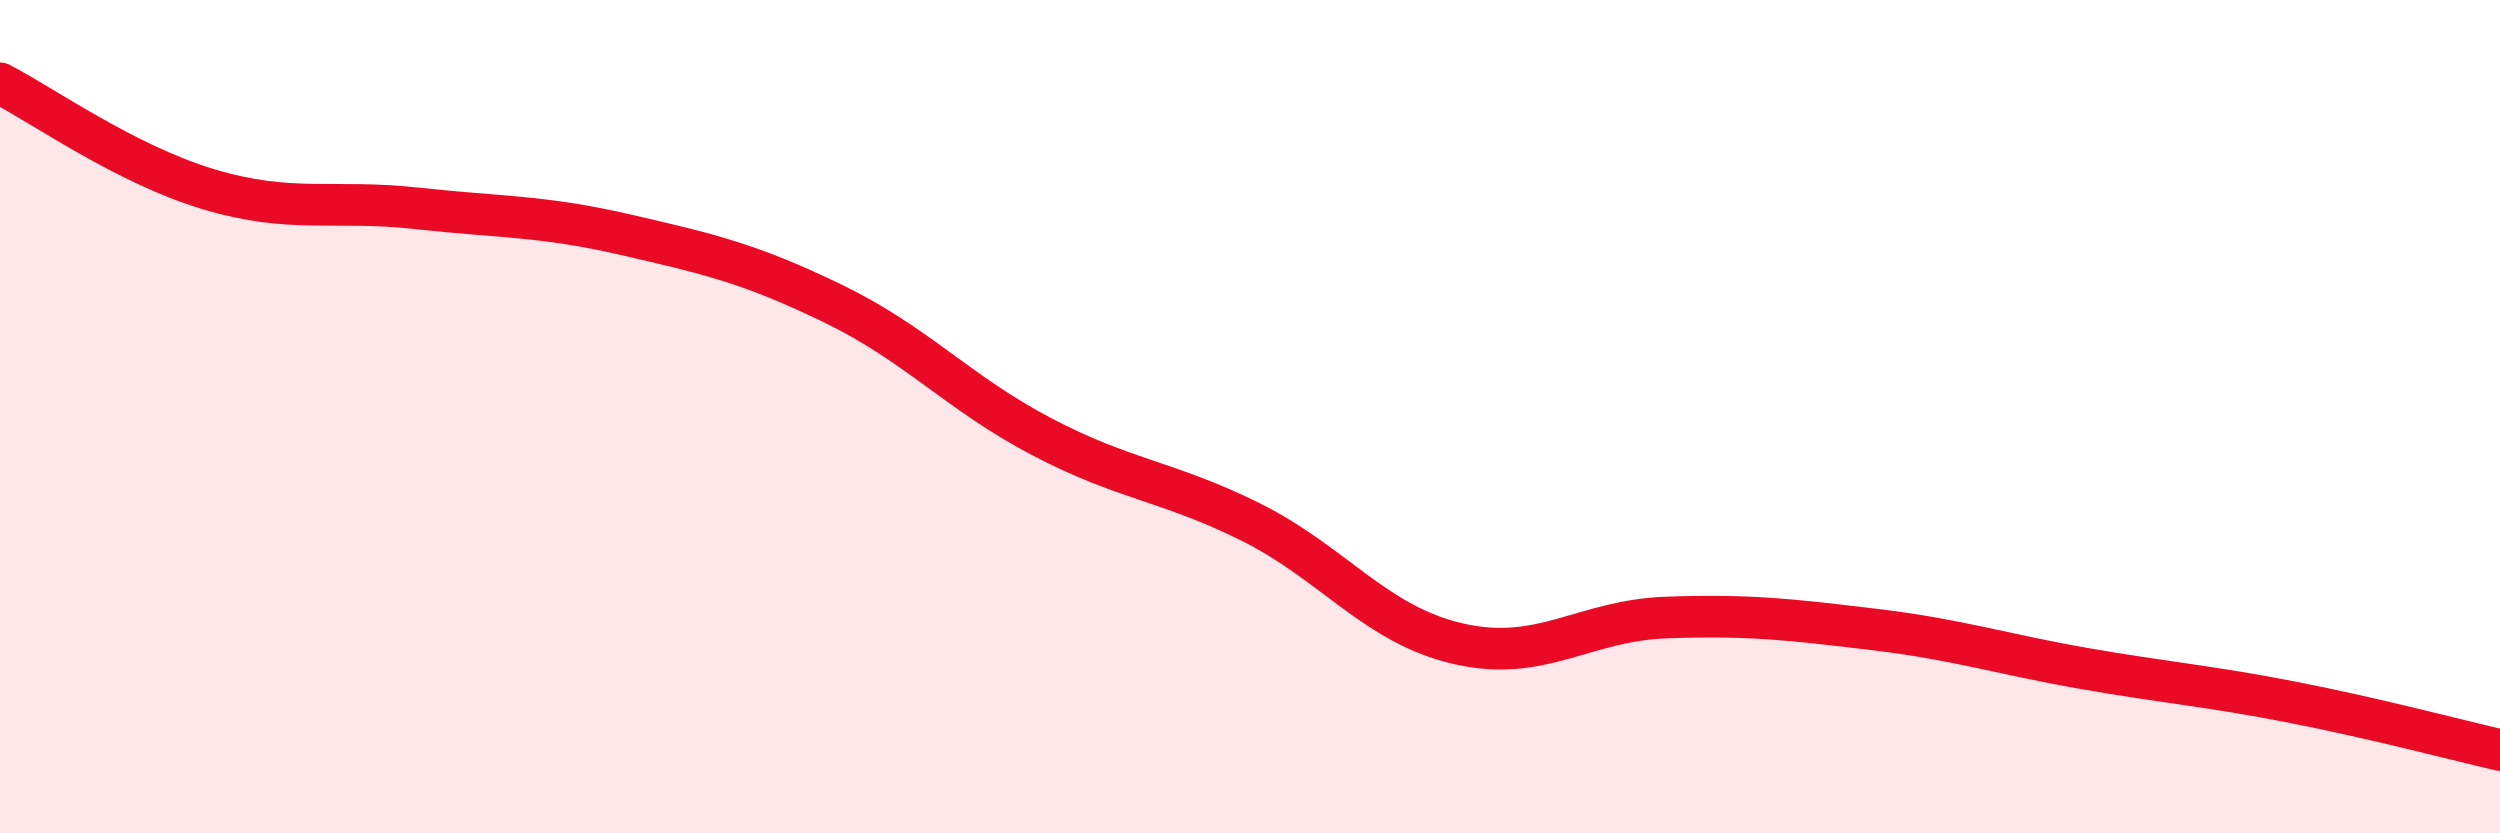 
    <svg width="60" height="20" viewBox="0 0 60 20" xmlns="http://www.w3.org/2000/svg">
      <path
        d="M 0,2 C 1,2.51 3,3.94 5,4.54 C 7,5.14 8,4.78 10,5 C 12,5.22 13,5.17 15,5.63 C 17,6.09 18,6.32 20,7.29 C 22,8.26 23,9.43 25,10.48 C 27,11.53 28,11.53 30,12.52 C 32,13.51 33,14.99 35,15.45 C 37,15.91 38,14.89 40,14.82 C 42,14.75 43,14.87 45,15.11 C 47,15.35 48,15.69 50,16.04 C 52,16.39 53,16.46 55,16.85 C 57,17.24 59,17.77 60,18L60 20L0 20Z"
        fill="#EB0A25"
        opacity="0.1"
        stroke-linecap="round"
        stroke-linejoin="round"
      />
      <path
        d="M 0,2 C 1,2.51 3,3.94 5,4.54 C 7,5.14 8,4.78 10,5 C 12,5.22 13,5.17 15,5.63 C 17,6.09 18,6.32 20,7.29 C 22,8.26 23,9.43 25,10.48 C 27,11.53 28,11.53 30,12.52 C 32,13.51 33,14.99 35,15.45 C 37,15.91 38,14.89 40,14.82 C 42,14.75 43,14.87 45,15.11 C 47,15.35 48,15.69 50,16.04 C 52,16.39 53,16.46 55,16.85 C 57,17.24 59,17.77 60,18"
        stroke="#EB0A25"
        stroke-width="1"
        fill="none"
        stroke-linecap="round"
        stroke-linejoin="round"
      />
    </svg>
  